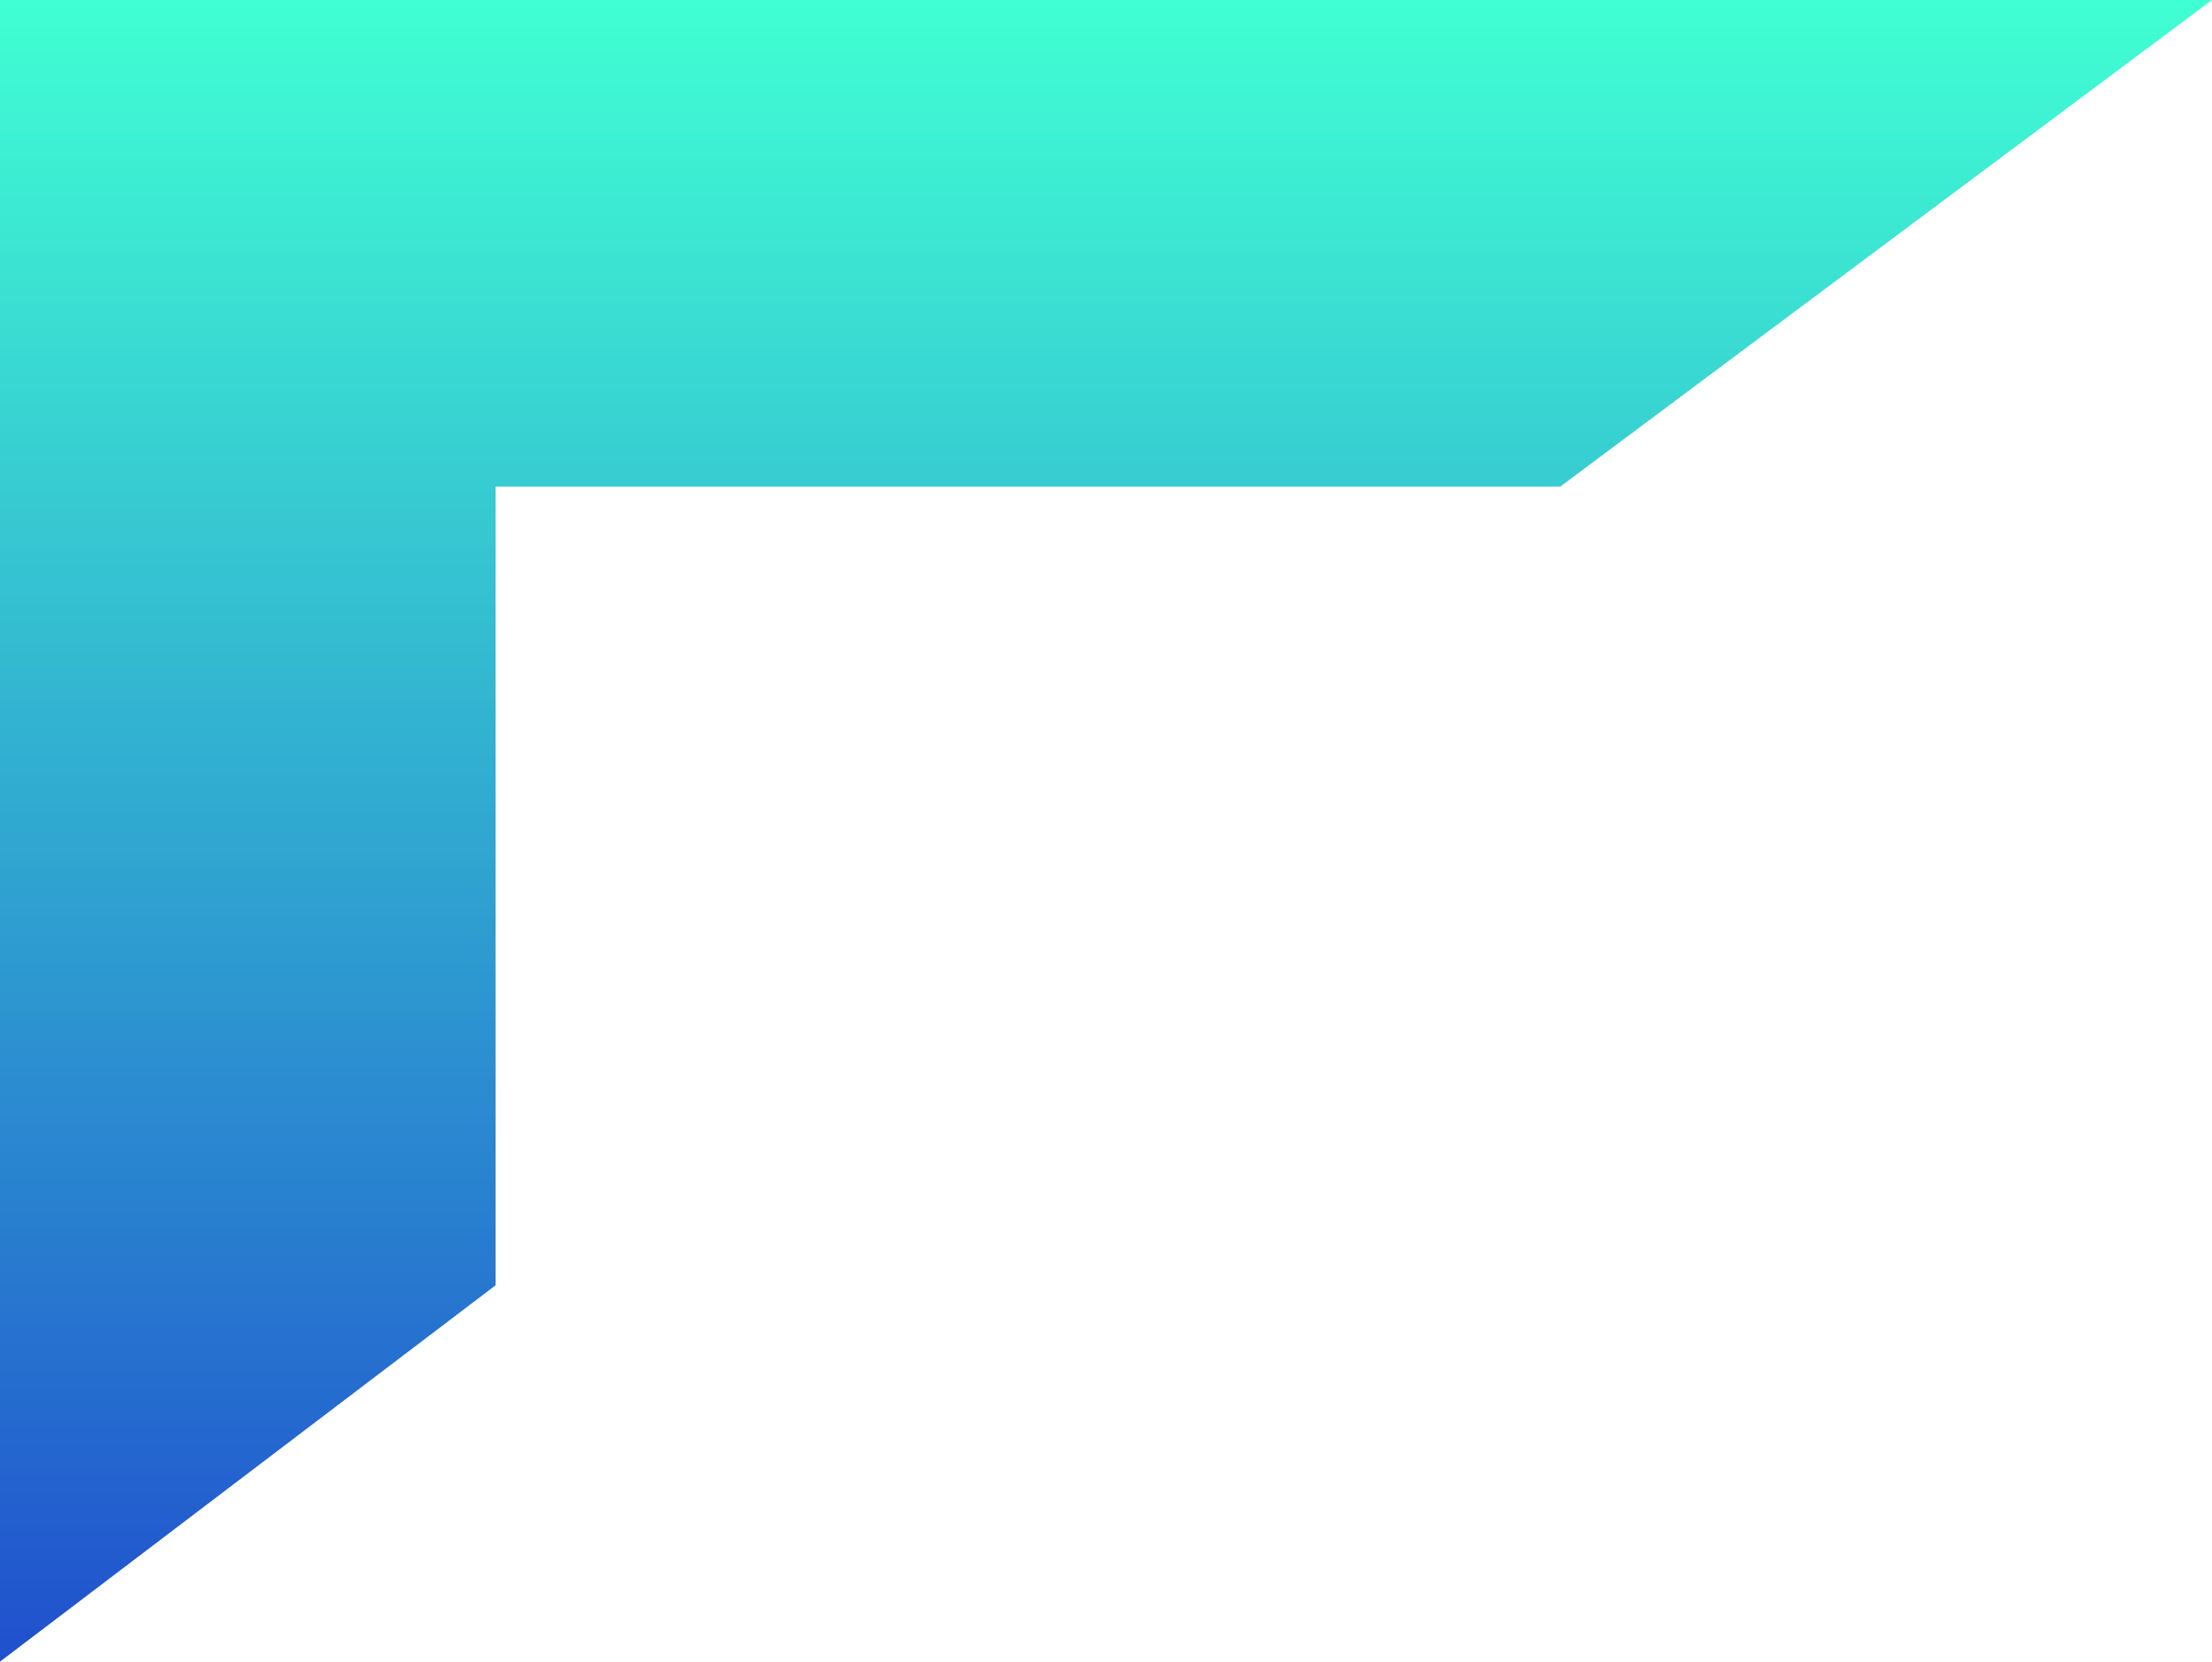 <svg xmlns="http://www.w3.org/2000/svg" xmlns:xlink="http://www.w3.org/1999/xlink" width="277.195" height="208.185" viewBox="0 0 277.195 208.185">
  <defs>
    <linearGradient id="linear-gradient" x1="0.5" x2="0.5" y2="1" gradientUnits="objectBoundingBox">
      <stop offset="0" stop-color="#40ffd3"/>
      <stop offset="1" stop-color="#2050ce"/>
    </linearGradient>
  </defs>
  <path id="Path_3985" data-name="Path 3985" d="M.5.5V208.685l62.11-47.159V61.461H196.031L277.695.5Z" transform="translate(-0.5 -0.5)" fill="url(#linear-gradient)"/>
</svg>